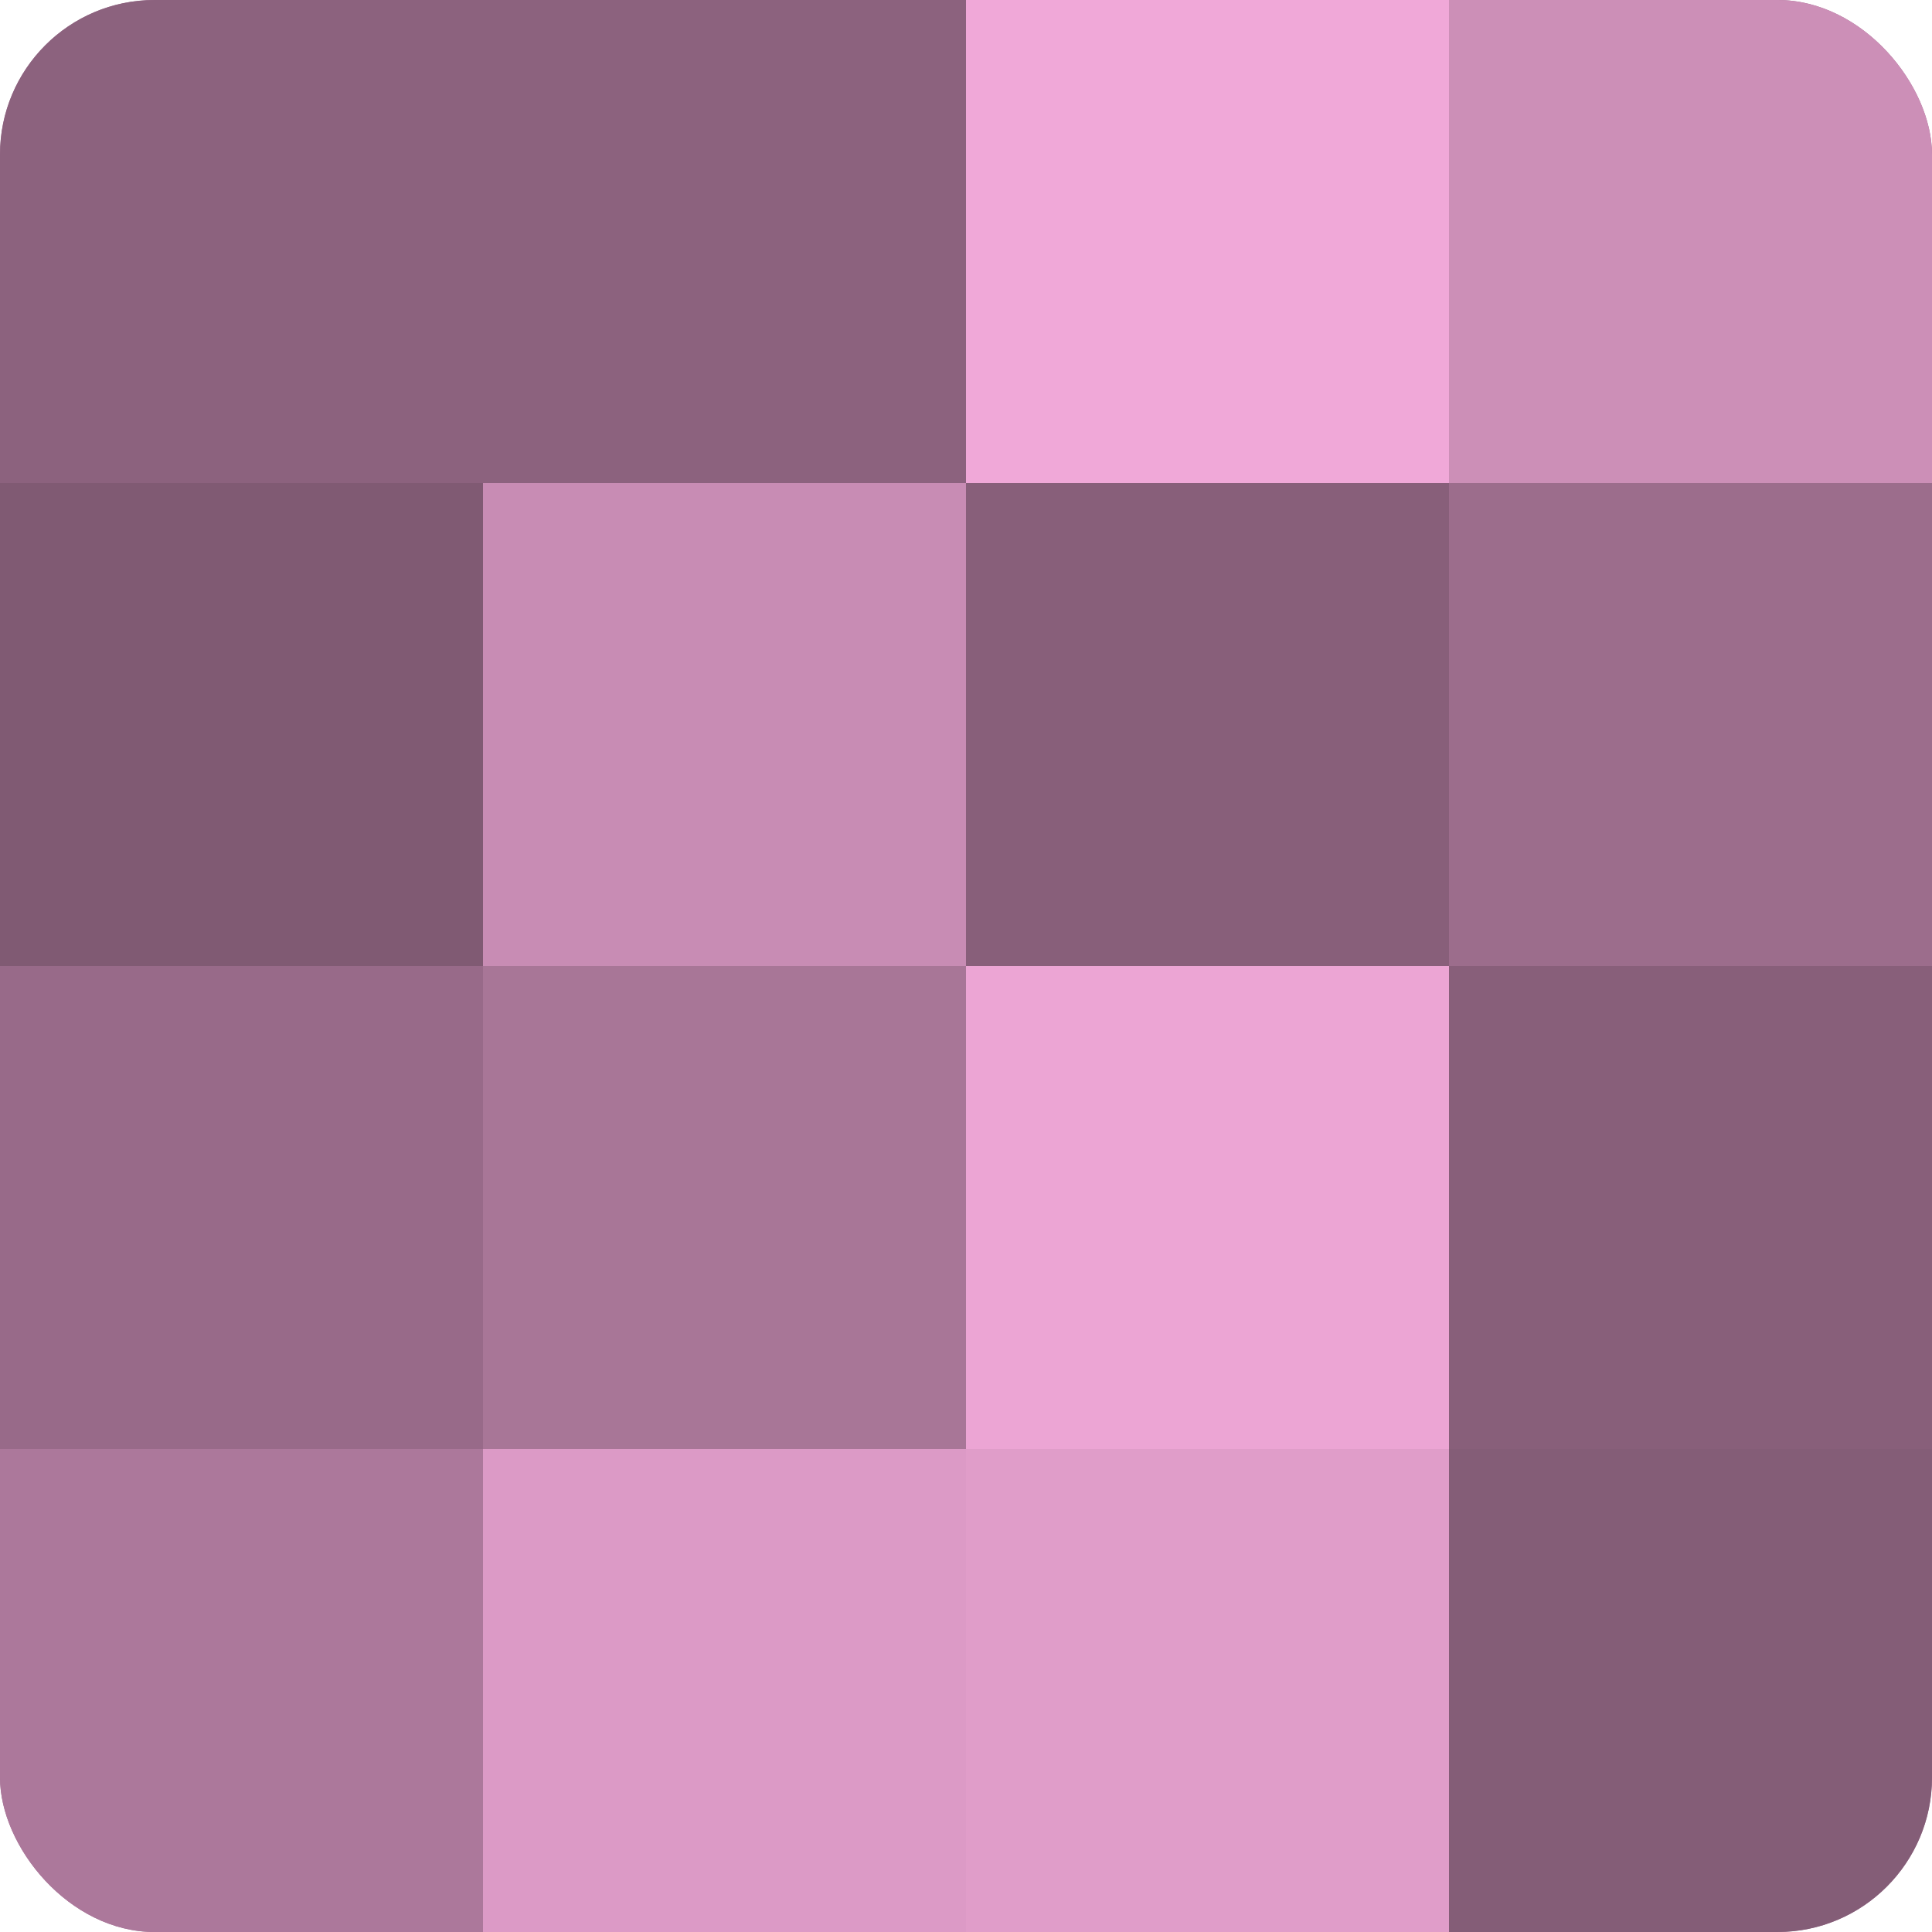 <?xml version="1.0" encoding="UTF-8"?>
<svg xmlns="http://www.w3.org/2000/svg" width="60" height="60" viewBox="0 0 100 100" preserveAspectRatio="xMidYMid meet"><defs><clipPath id="c" width="100" height="100"><rect width="100" height="100" rx="8" ry="8"/></clipPath></defs><g clip-path="url(#c)"><rect width="100" height="100" fill="#a07090"/><rect width="25" height="25" fill="#8c627e"/><rect y="25" width="25" height="25" fill="#805a73"/><rect y="50" width="25" height="25" fill="#986a89"/><rect y="75" width="25" height="25" fill="#ac789b"/><rect x="25" width="25" height="25" fill="#8c627e"/><rect x="25" y="25" width="25" height="25" fill="#c88cb4"/><rect x="25" y="50" width="25" height="25" fill="#a87697"/><rect x="25" y="75" width="25" height="25" fill="#dc9ac6"/><rect x="50" width="25" height="25" fill="#f0a8d8"/><rect x="50" y="25" width="25" height="25" fill="#885f7a"/><rect x="50" y="50" width="25" height="25" fill="#eca5d4"/><rect x="50" y="75" width="25" height="25" fill="#e09dc9"/><rect x="75" width="25" height="25" fill="#cc8fb7"/><rect x="75" y="25" width="25" height="25" fill="#9c6d8c"/><rect x="75" y="50" width="25" height="25" fill="#885f7a"/><rect x="75" y="75" width="25" height="25" fill="#845d77"/></g></svg>
